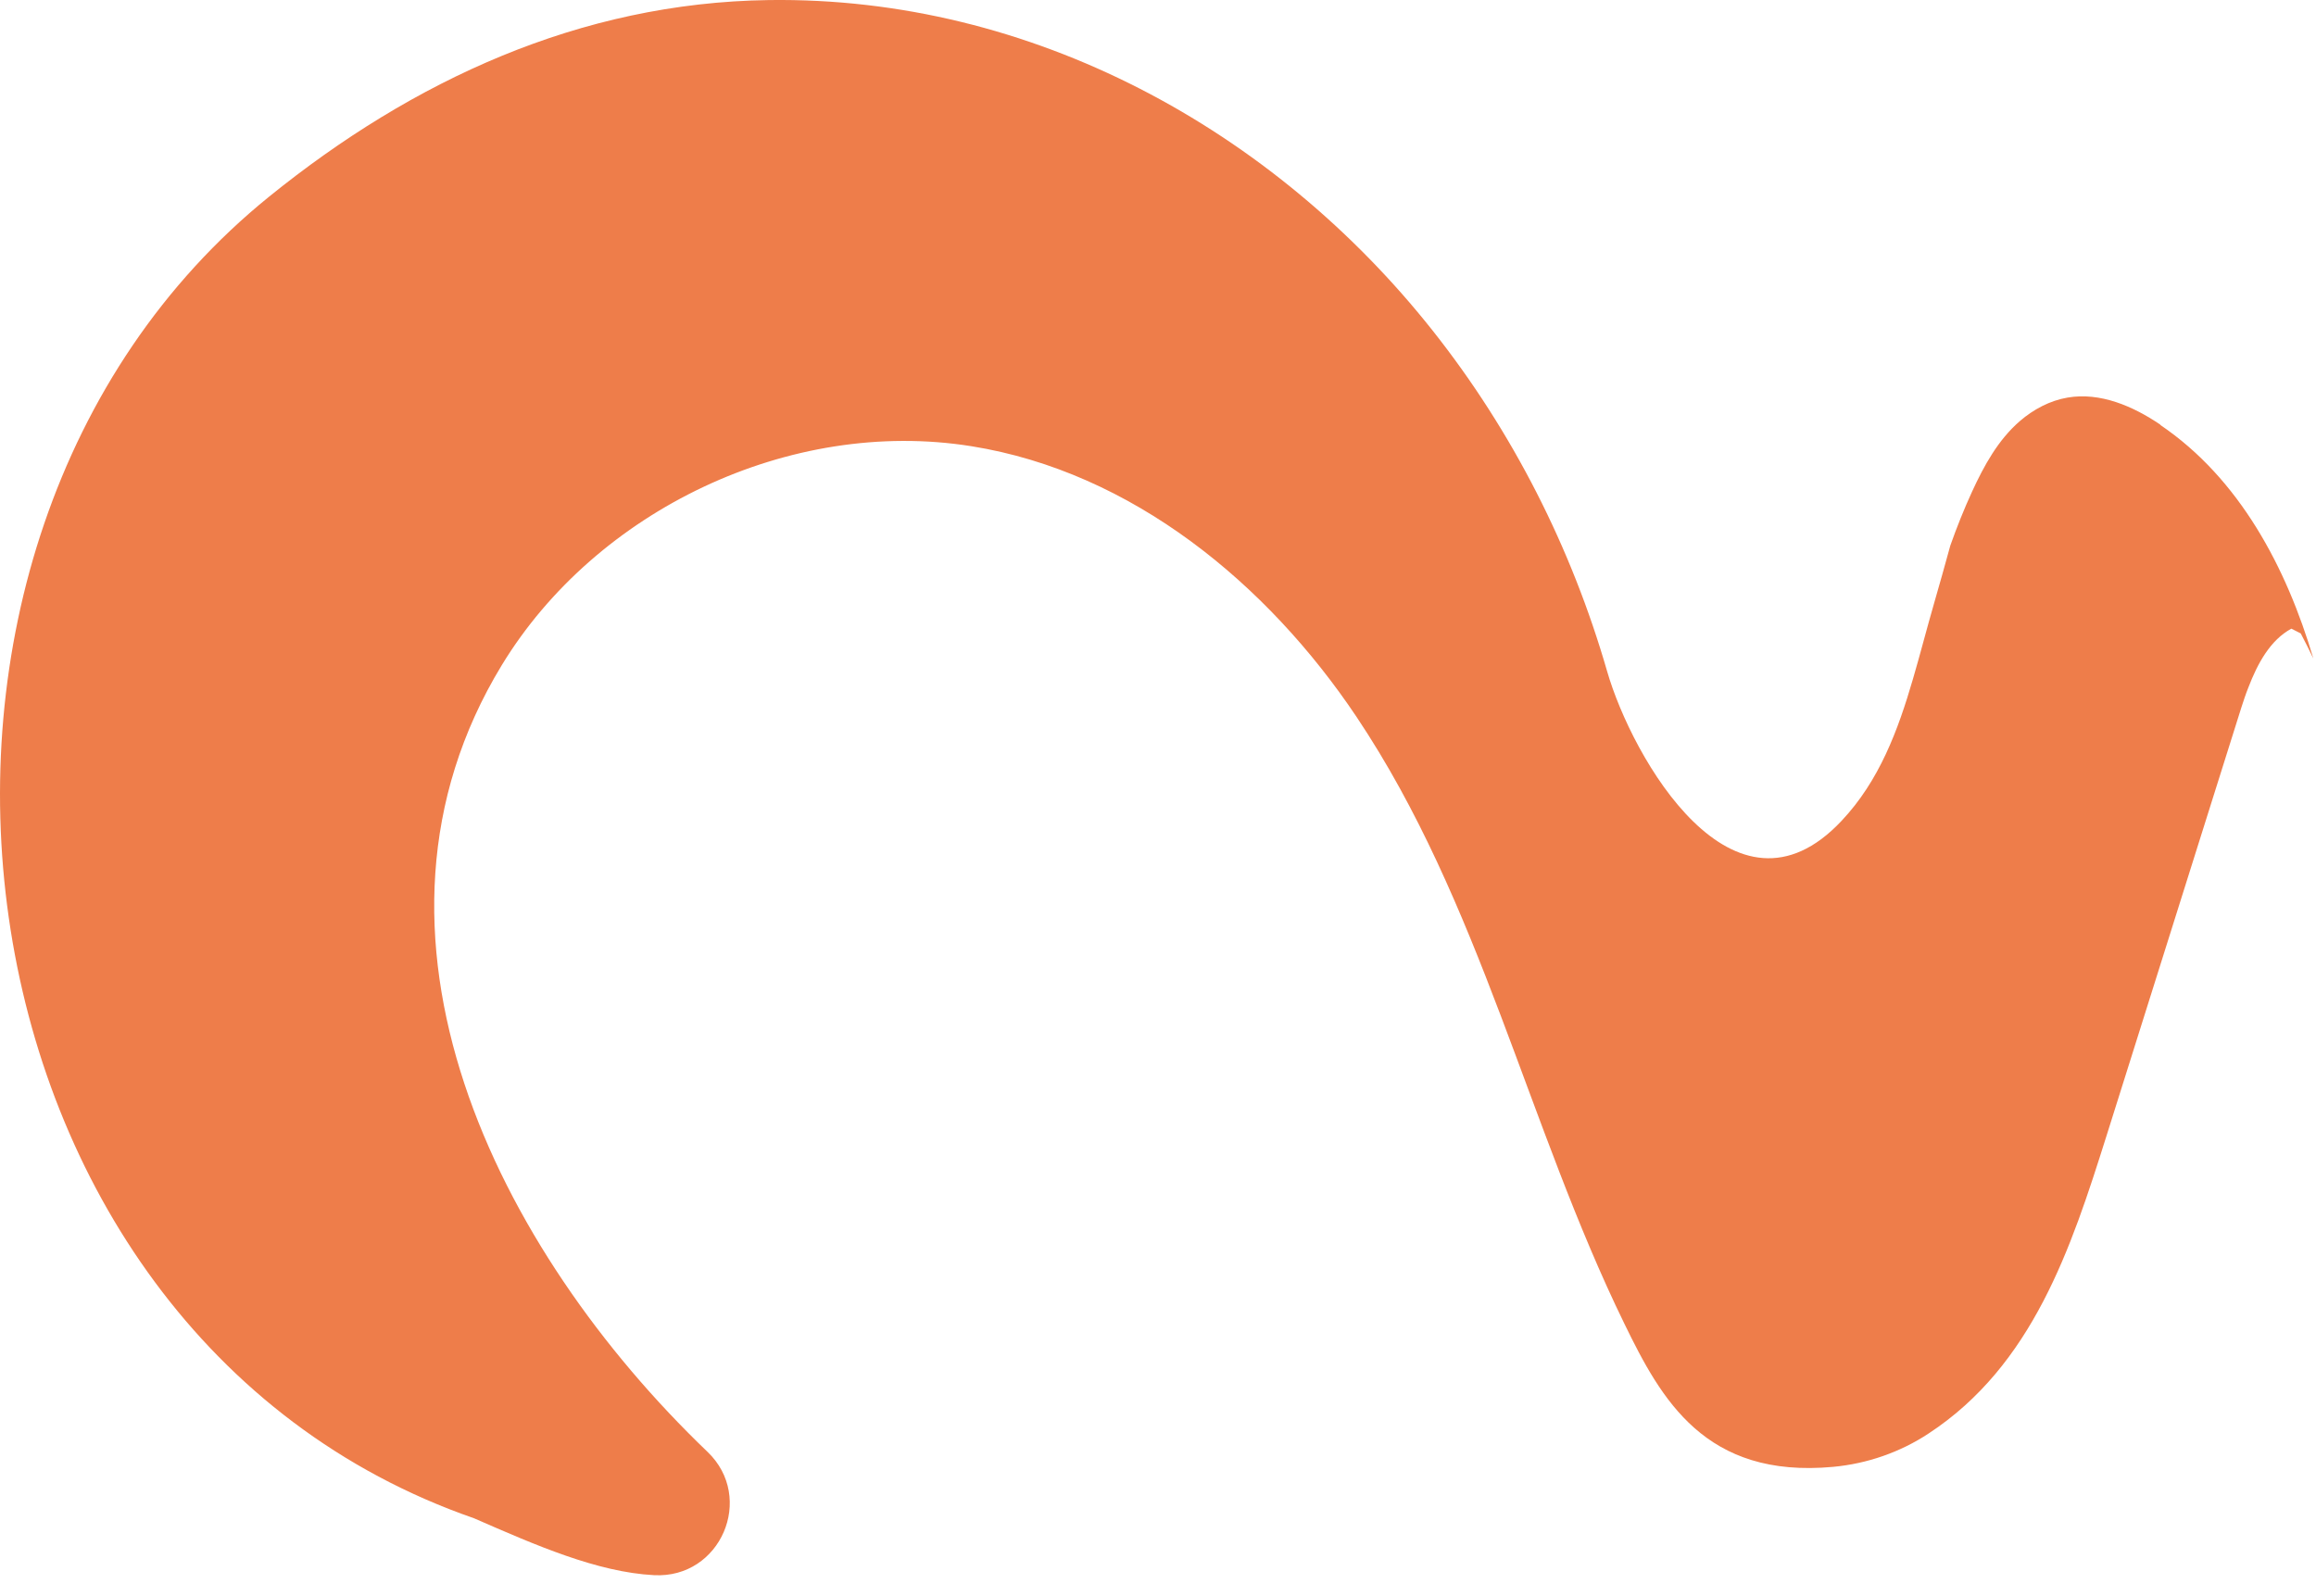 <?xml version="1.0" encoding="utf-8"?>
<svg xmlns="http://www.w3.org/2000/svg" fill="none" height="100%" overflow="visible" preserveAspectRatio="none" style="display: block;" viewBox="0 0 74 51" width="100%">
<path d="M69.029 13.572C68.159 12.981 67.105 12.525 66.061 12.705C65.497 12.801 64.972 13.082 64.54 13.454C63.843 14.056 63.394 14.878 63.013 15.705C62.754 16.268 62.523 16.848 62.316 17.433C62.143 18.052 61.976 18.671 61.797 19.279C61.567 20.073 61.359 20.889 61.123 21.694C60.645 23.337 60.046 24.952 58.841 26.23C55.401 29.894 52.151 24.226 51.35 21.451C50.215 17.517 48.337 13.797 45.773 10.561C40.696 4.15 32.974 -0.116 24.562 0.002C18.529 0.087 13.187 2.574 8.606 6.278C-5.137 17.393 -2.031 42.552 15.146 48.517C17.128 49.384 19.087 50.24 20.897 50.335C23.029 50.448 24.135 47.859 22.608 46.396C15.878 39.946 10.807 29.843 16.033 21.255C19.041 16.313 25.23 13.33 31.038 14.259C36.173 15.08 40.494 18.654 43.341 22.904C47.305 28.824 48.809 35.967 51.904 42.304C53.079 44.718 54.479 47.251 58.571 46.874C59.66 46.773 60.714 46.407 61.619 45.81C64.949 43.627 66.177 39.878 67.3 36.316C68.741 31.745 70.176 27.175 71.616 22.605C71.686 22.391 71.755 22.177 71.841 21.964C72.135 21.198 72.538 20.455 73.213 20.089L73.512 20.241C73.65 20.5 73.783 20.77 73.915 21.041C73.057 18.142 71.559 15.294 69.023 13.578L69.029 13.572Z" fill="#EE7D4A" id="Vector"/>
</svg>
